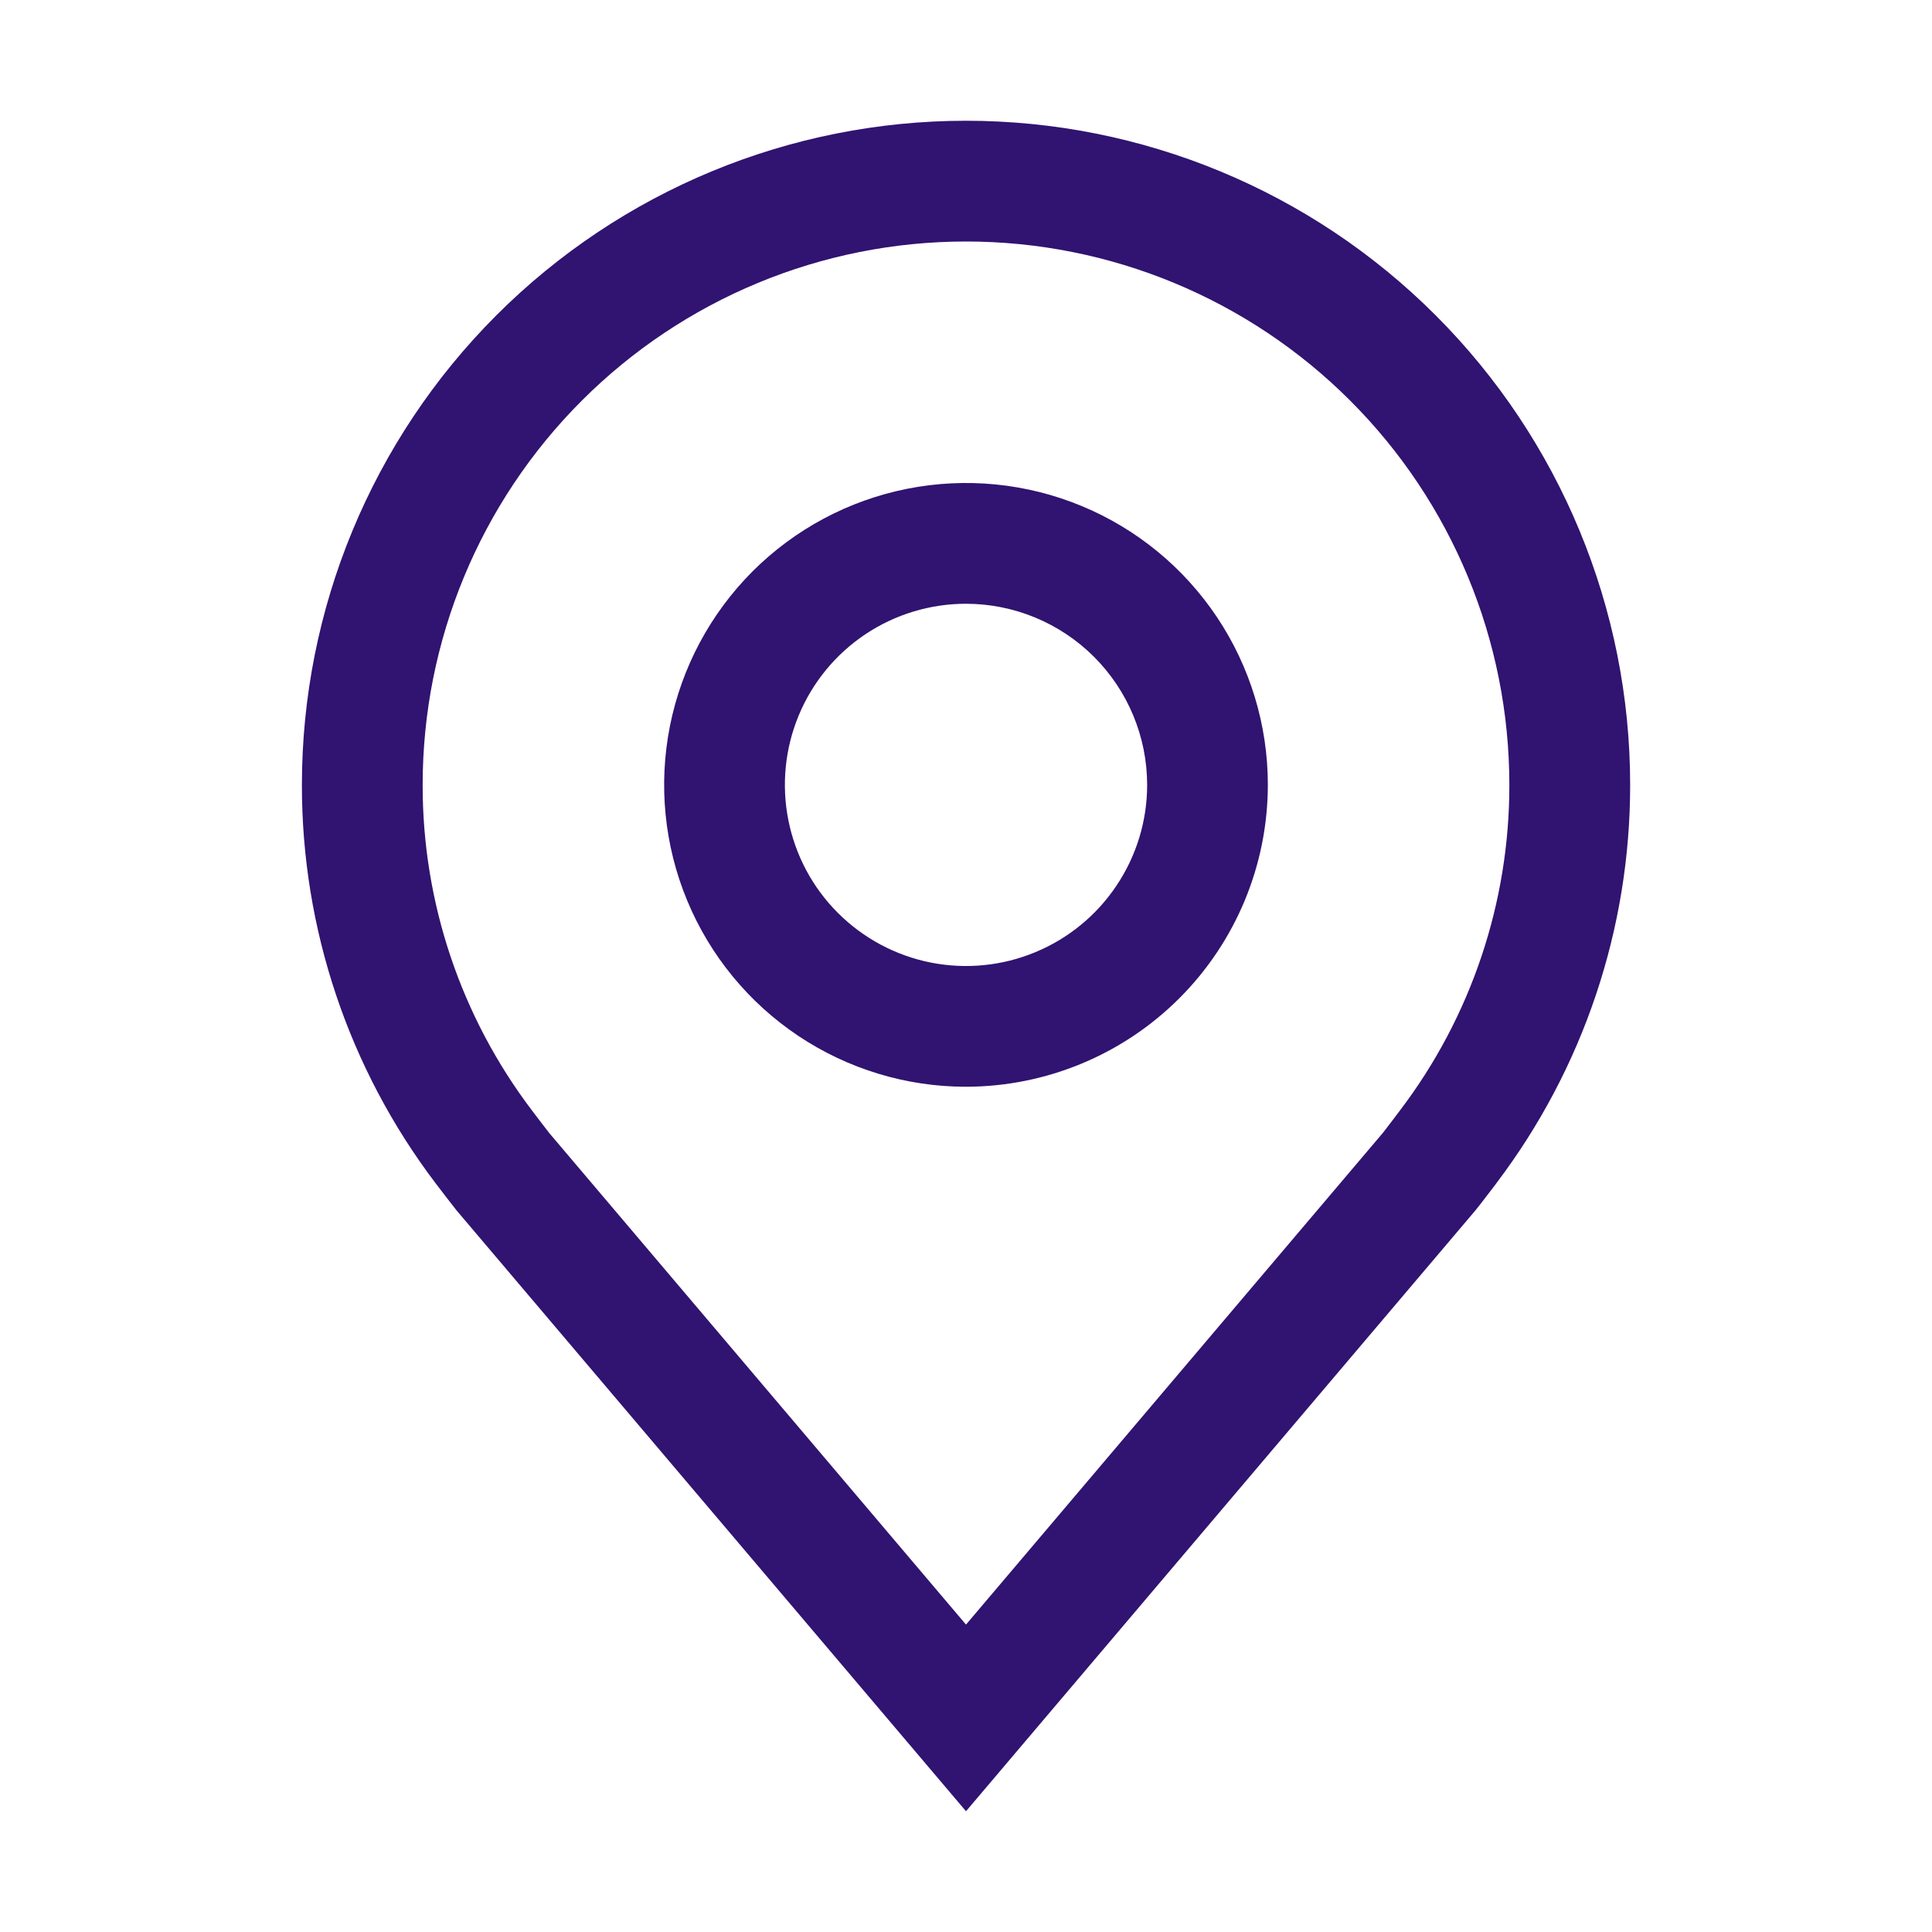 <svg width="34" height="34" viewBox="0 0 34 34" fill="none" xmlns="http://www.w3.org/2000/svg">
<path d="M17 19.125C15.949 19.125 14.922 18.813 14.049 18.23C13.175 17.646 12.494 16.816 12.092 15.845C11.69 14.875 11.585 13.807 11.79 12.776C11.995 11.746 12.501 10.799 13.243 10.056C13.986 9.313 14.933 8.807 15.964 8.602C16.994 8.397 18.062 8.502 19.033 8.904C20.004 9.306 20.833 9.987 21.417 10.861C22.001 11.735 22.312 12.762 22.312 13.812C22.311 15.221 21.751 16.571 20.755 17.567C19.759 18.563 18.408 19.123 17 19.125ZM17 10.625C16.37 10.625 15.753 10.812 15.229 11.162C14.705 11.512 14.296 12.01 14.055 12.593C13.814 13.175 13.751 13.816 13.874 14.434C13.997 15.053 14.3 15.621 14.746 16.066C15.192 16.512 15.76 16.816 16.378 16.939C16.997 17.062 17.637 16.999 18.22 16.757C18.802 16.516 19.3 16.108 19.65 15.583C20.001 15.059 20.188 14.443 20.188 13.812C20.187 12.967 19.851 12.157 19.253 11.559C18.655 10.962 17.845 10.626 17 10.625Z" fill="#311371"/>
<path d="M17 31.875L8.037 21.304C7.912 21.145 7.789 20.986 7.667 20.825C6.137 18.808 5.31 16.345 5.313 13.812C5.313 10.713 6.544 7.74 8.736 5.548C10.928 3.356 13.9 2.125 17 2.125C20.1 2.125 23.073 3.356 25.264 5.548C27.456 7.74 28.688 10.713 28.688 13.812C28.69 16.343 27.863 18.805 26.334 20.822L26.333 20.825C26.333 20.825 26.014 21.244 25.966 21.3L17 31.875ZM9.364 19.545C9.364 19.545 9.611 19.872 9.668 19.942L17 28.59L24.342 19.93C24.389 19.872 24.637 19.543 24.638 19.541C25.889 17.894 26.565 15.881 26.562 13.812C26.562 11.276 25.555 8.844 23.762 7.051C21.968 5.257 19.536 4.25 17 4.25C14.464 4.25 12.032 5.257 10.238 7.051C8.445 8.844 7.438 11.276 7.438 13.812C7.435 15.883 8.112 17.896 9.364 19.545Z" fill="#311371"/>
</svg>
